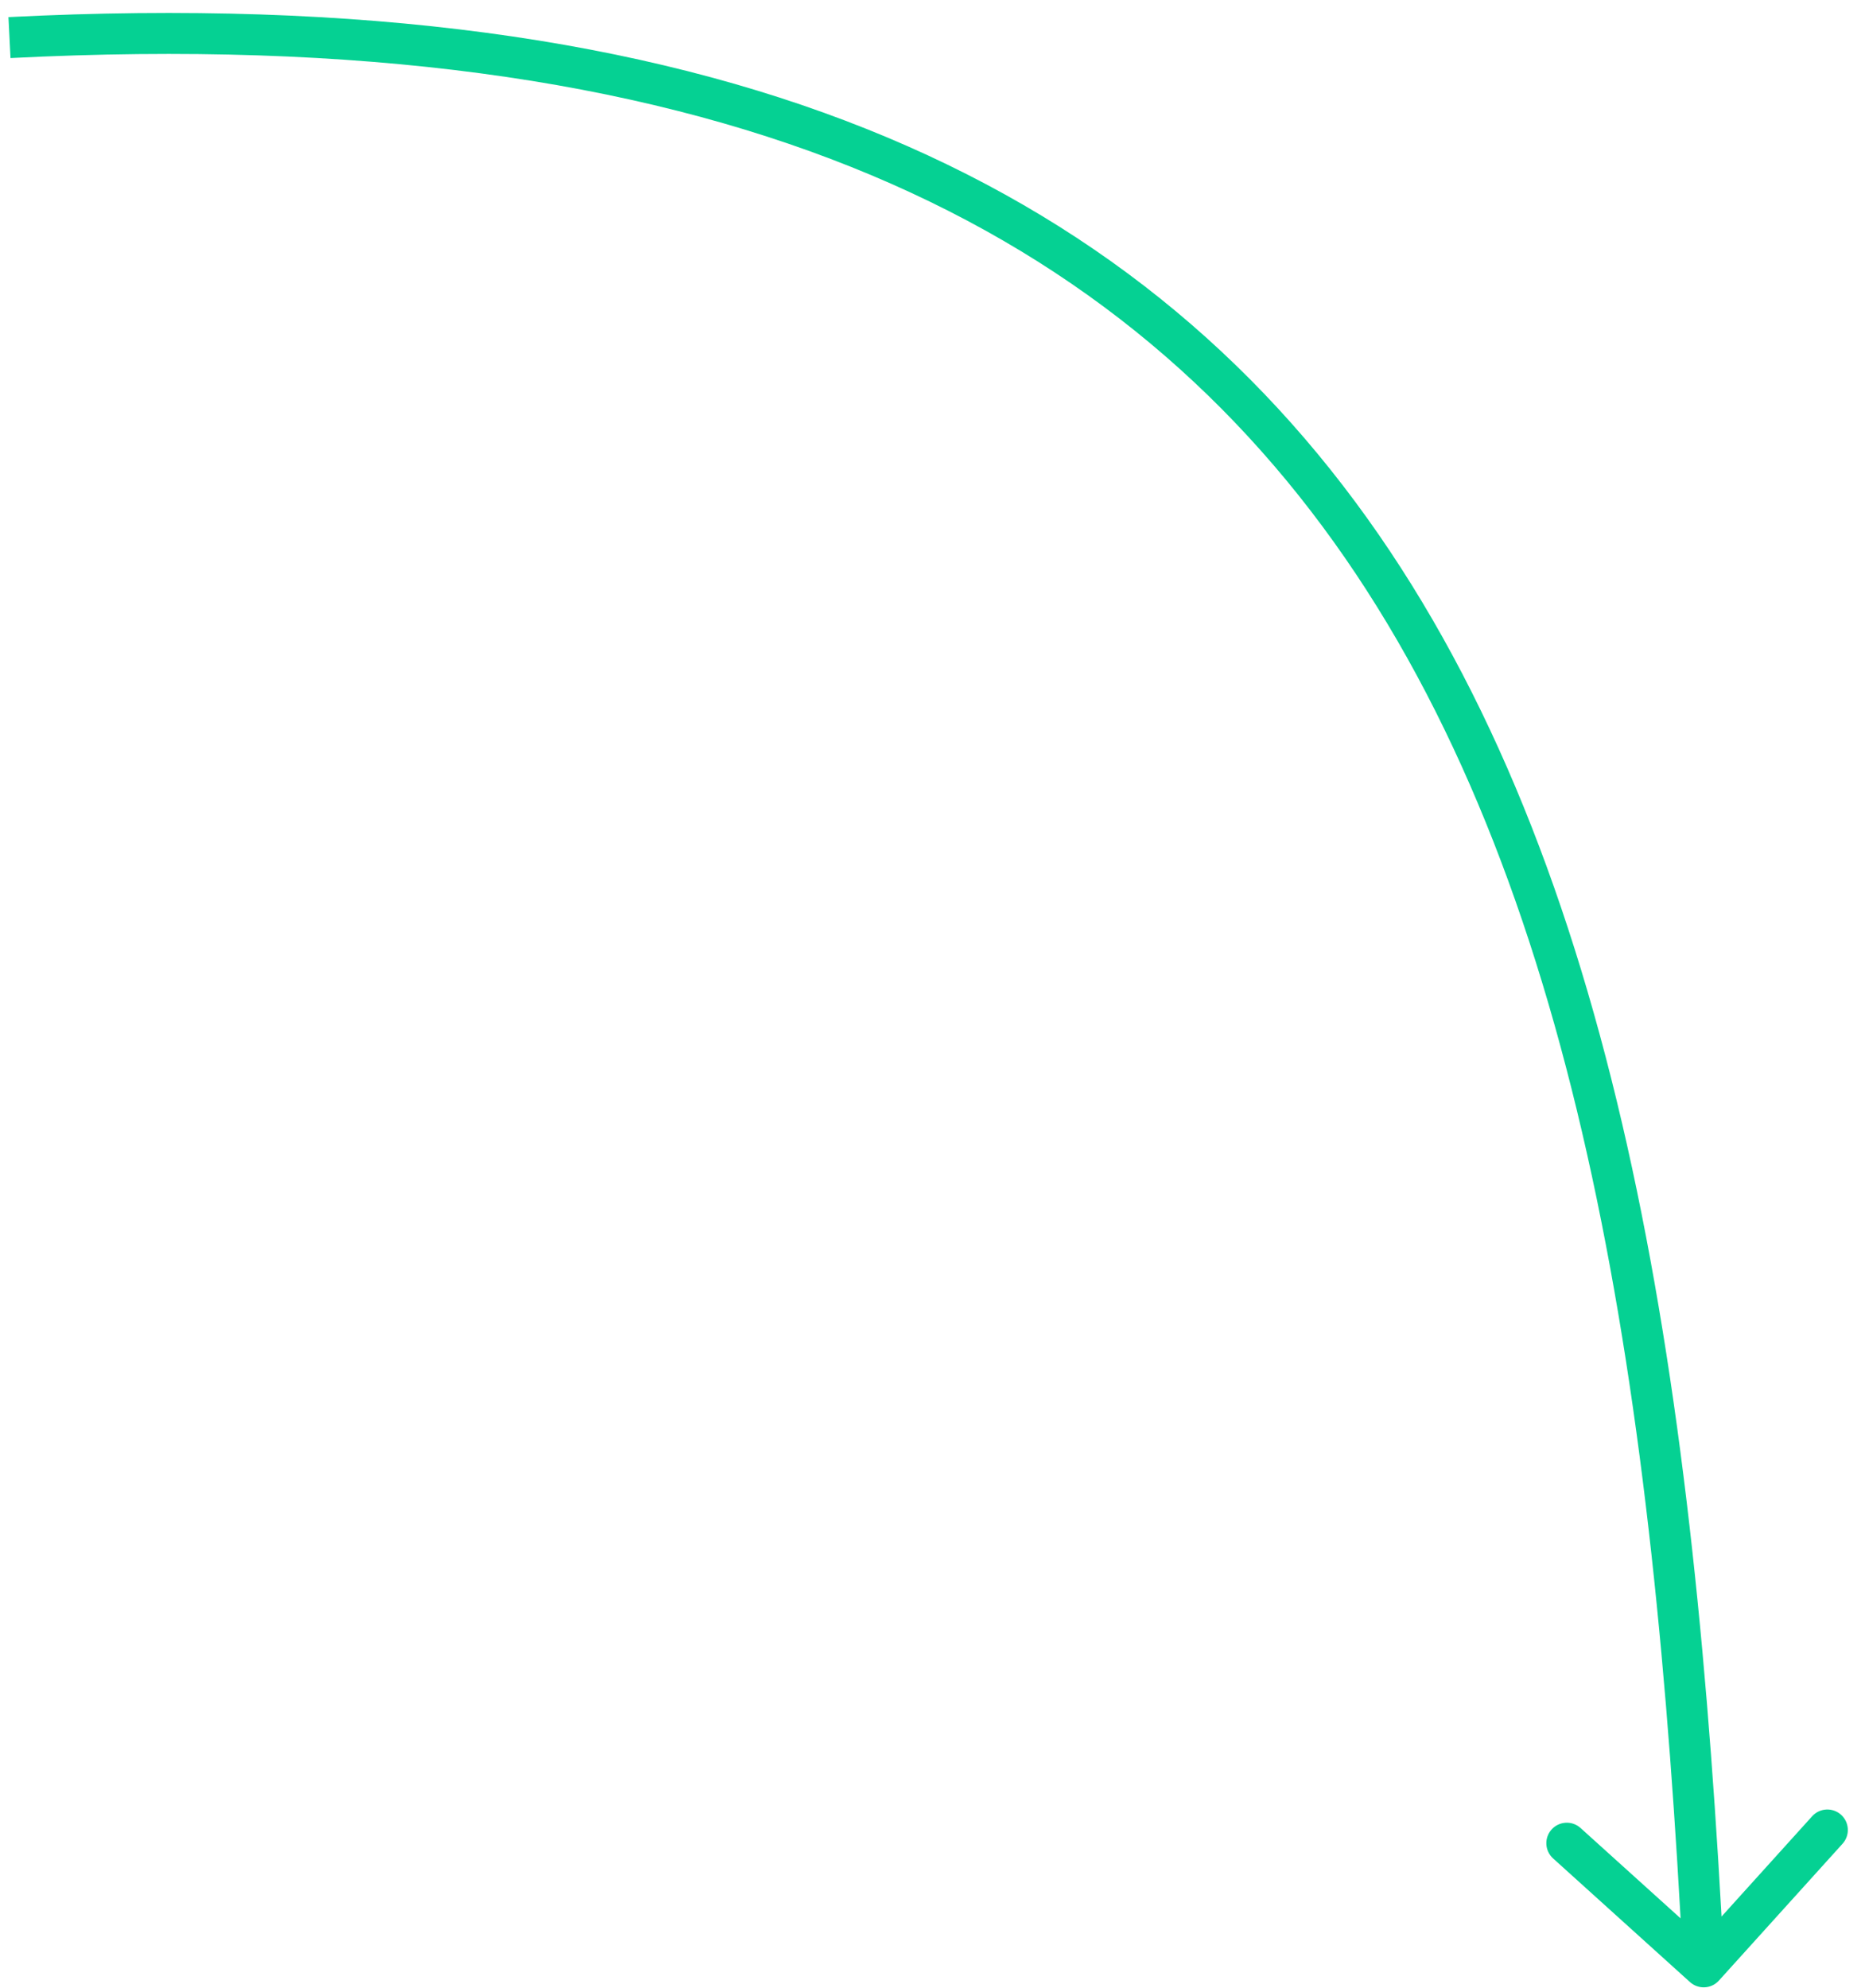 <?xml version="1.0" encoding="UTF-8"?> <svg xmlns="http://www.w3.org/2000/svg" width="91" height="97" viewBox="0 0 91 97" fill="none"> <path d="M82.459 96.716C82.869 97.086 83.501 97.054 83.871 96.644L89.905 89.966C90.275 89.556 90.243 88.924 89.833 88.554C89.423 88.184 88.791 88.216 88.421 88.626L83.058 94.562L77.121 89.199C76.712 88.828 76.079 88.861 75.709 89.27C75.339 89.68 75.371 90.312 75.781 90.683L82.459 96.716ZM0.513 2.833C34.569 1.105 54.133 10.6 65.617 27.208C77.182 43.933 80.713 68.071 82.13 96.025L84.128 95.923C82.71 67.982 79.183 43.311 67.262 26.071C55.259 8.713 34.908 -0.914 0.412 0.835L0.513 2.833Z" fill="#05D193"></path> </svg> 